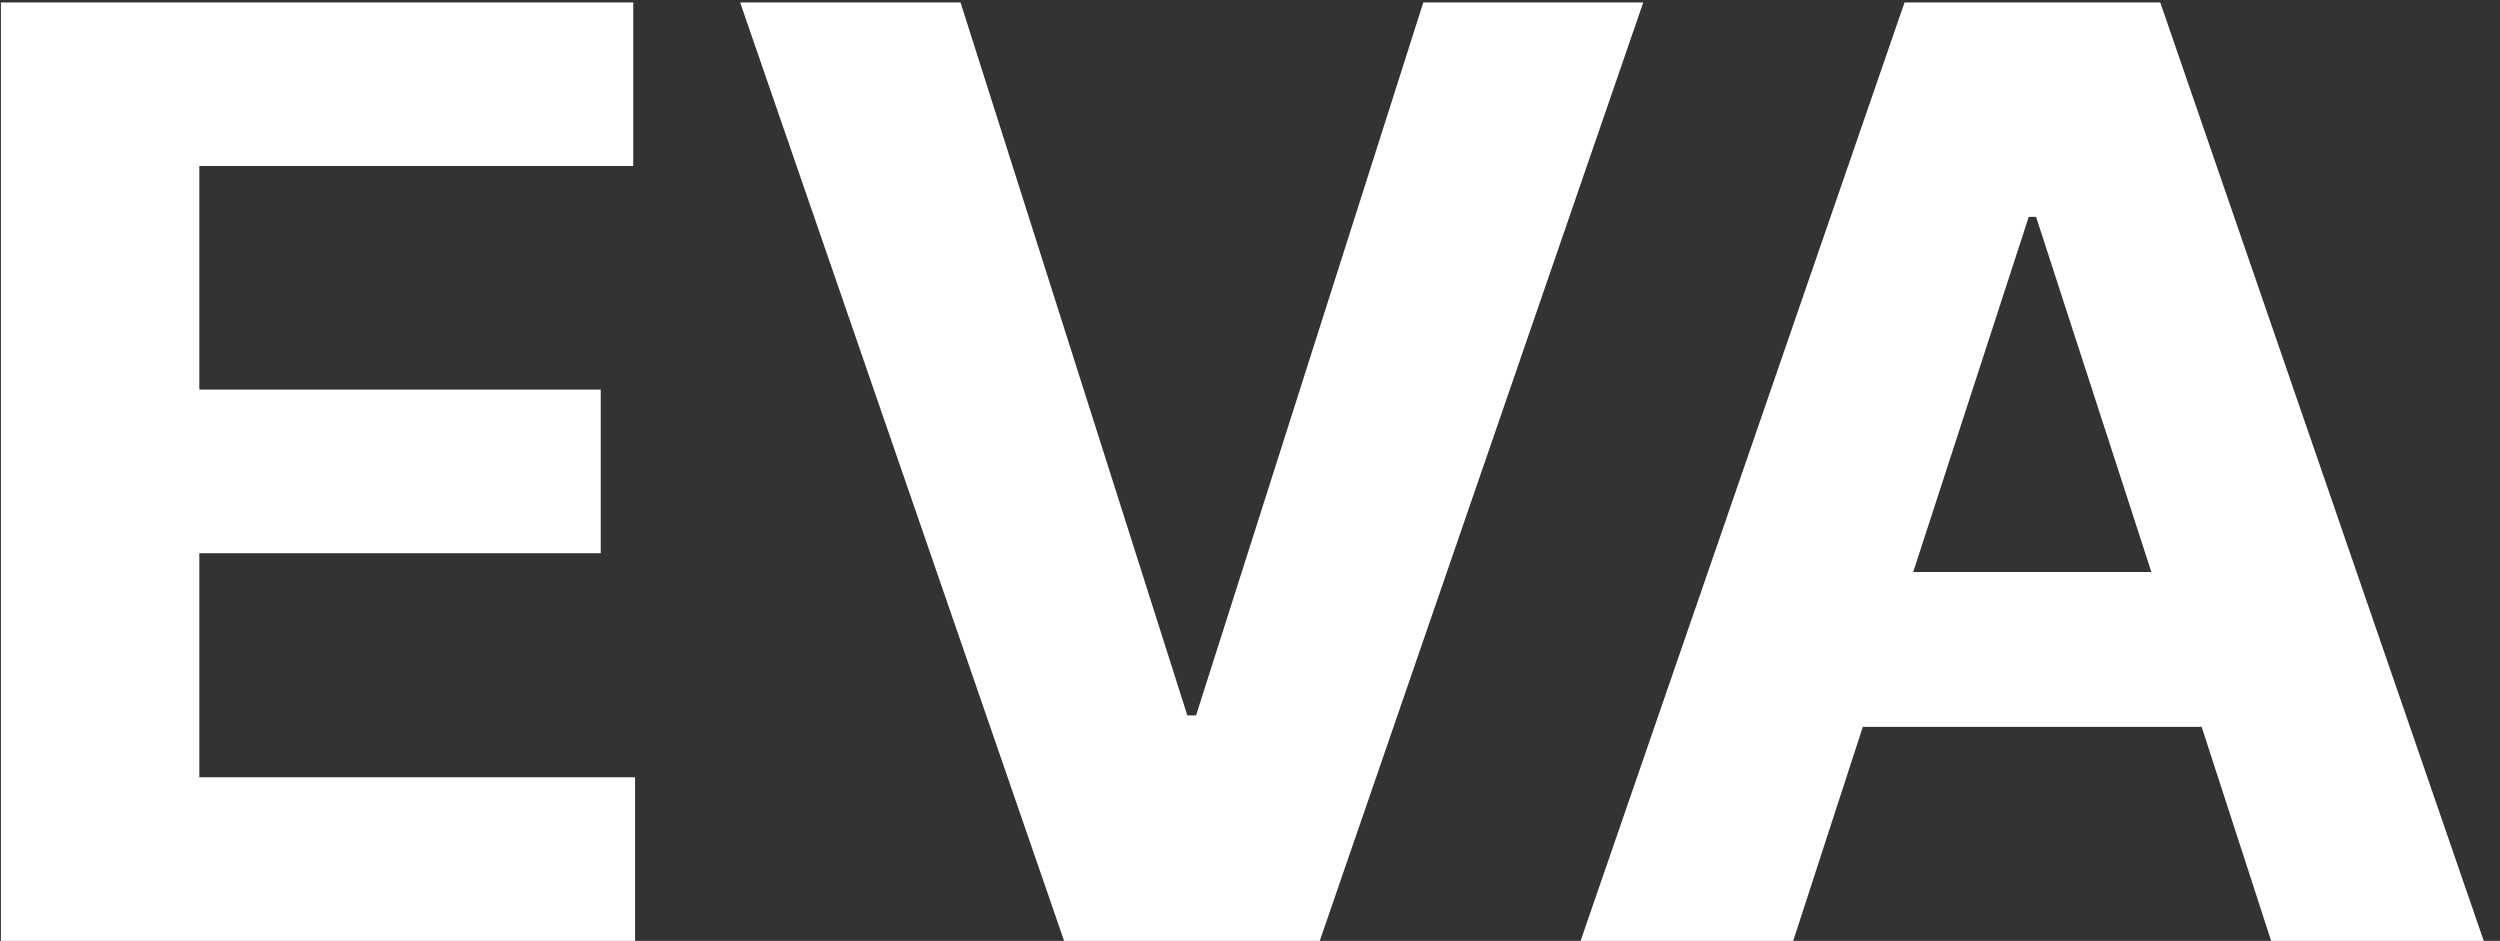 <svg width="93" height="35" viewBox="0 0 93 35" fill="none" xmlns="http://www.w3.org/2000/svg">
<rect x="0" y="0" width="93" height="35" fill="#333333" stroke="none"/>
<path d="M0.034 35V0.091H23.557V6.176H7.415V14.494H22.347V20.579H7.415V28.915H23.625V35H0.034ZM35.731 0.091L44.169 26.614H44.493L52.947 0.091H61.129L49.095 35H39.584L27.533 0.091H35.731ZM66.707 35H58.798L70.849 0.091H80.361L92.395 35H84.486L75.742 8.068H75.469L66.707 35ZM66.213 21.278H84.895V27.04H66.213V21.278Z" fill="white"/>
</svg>
